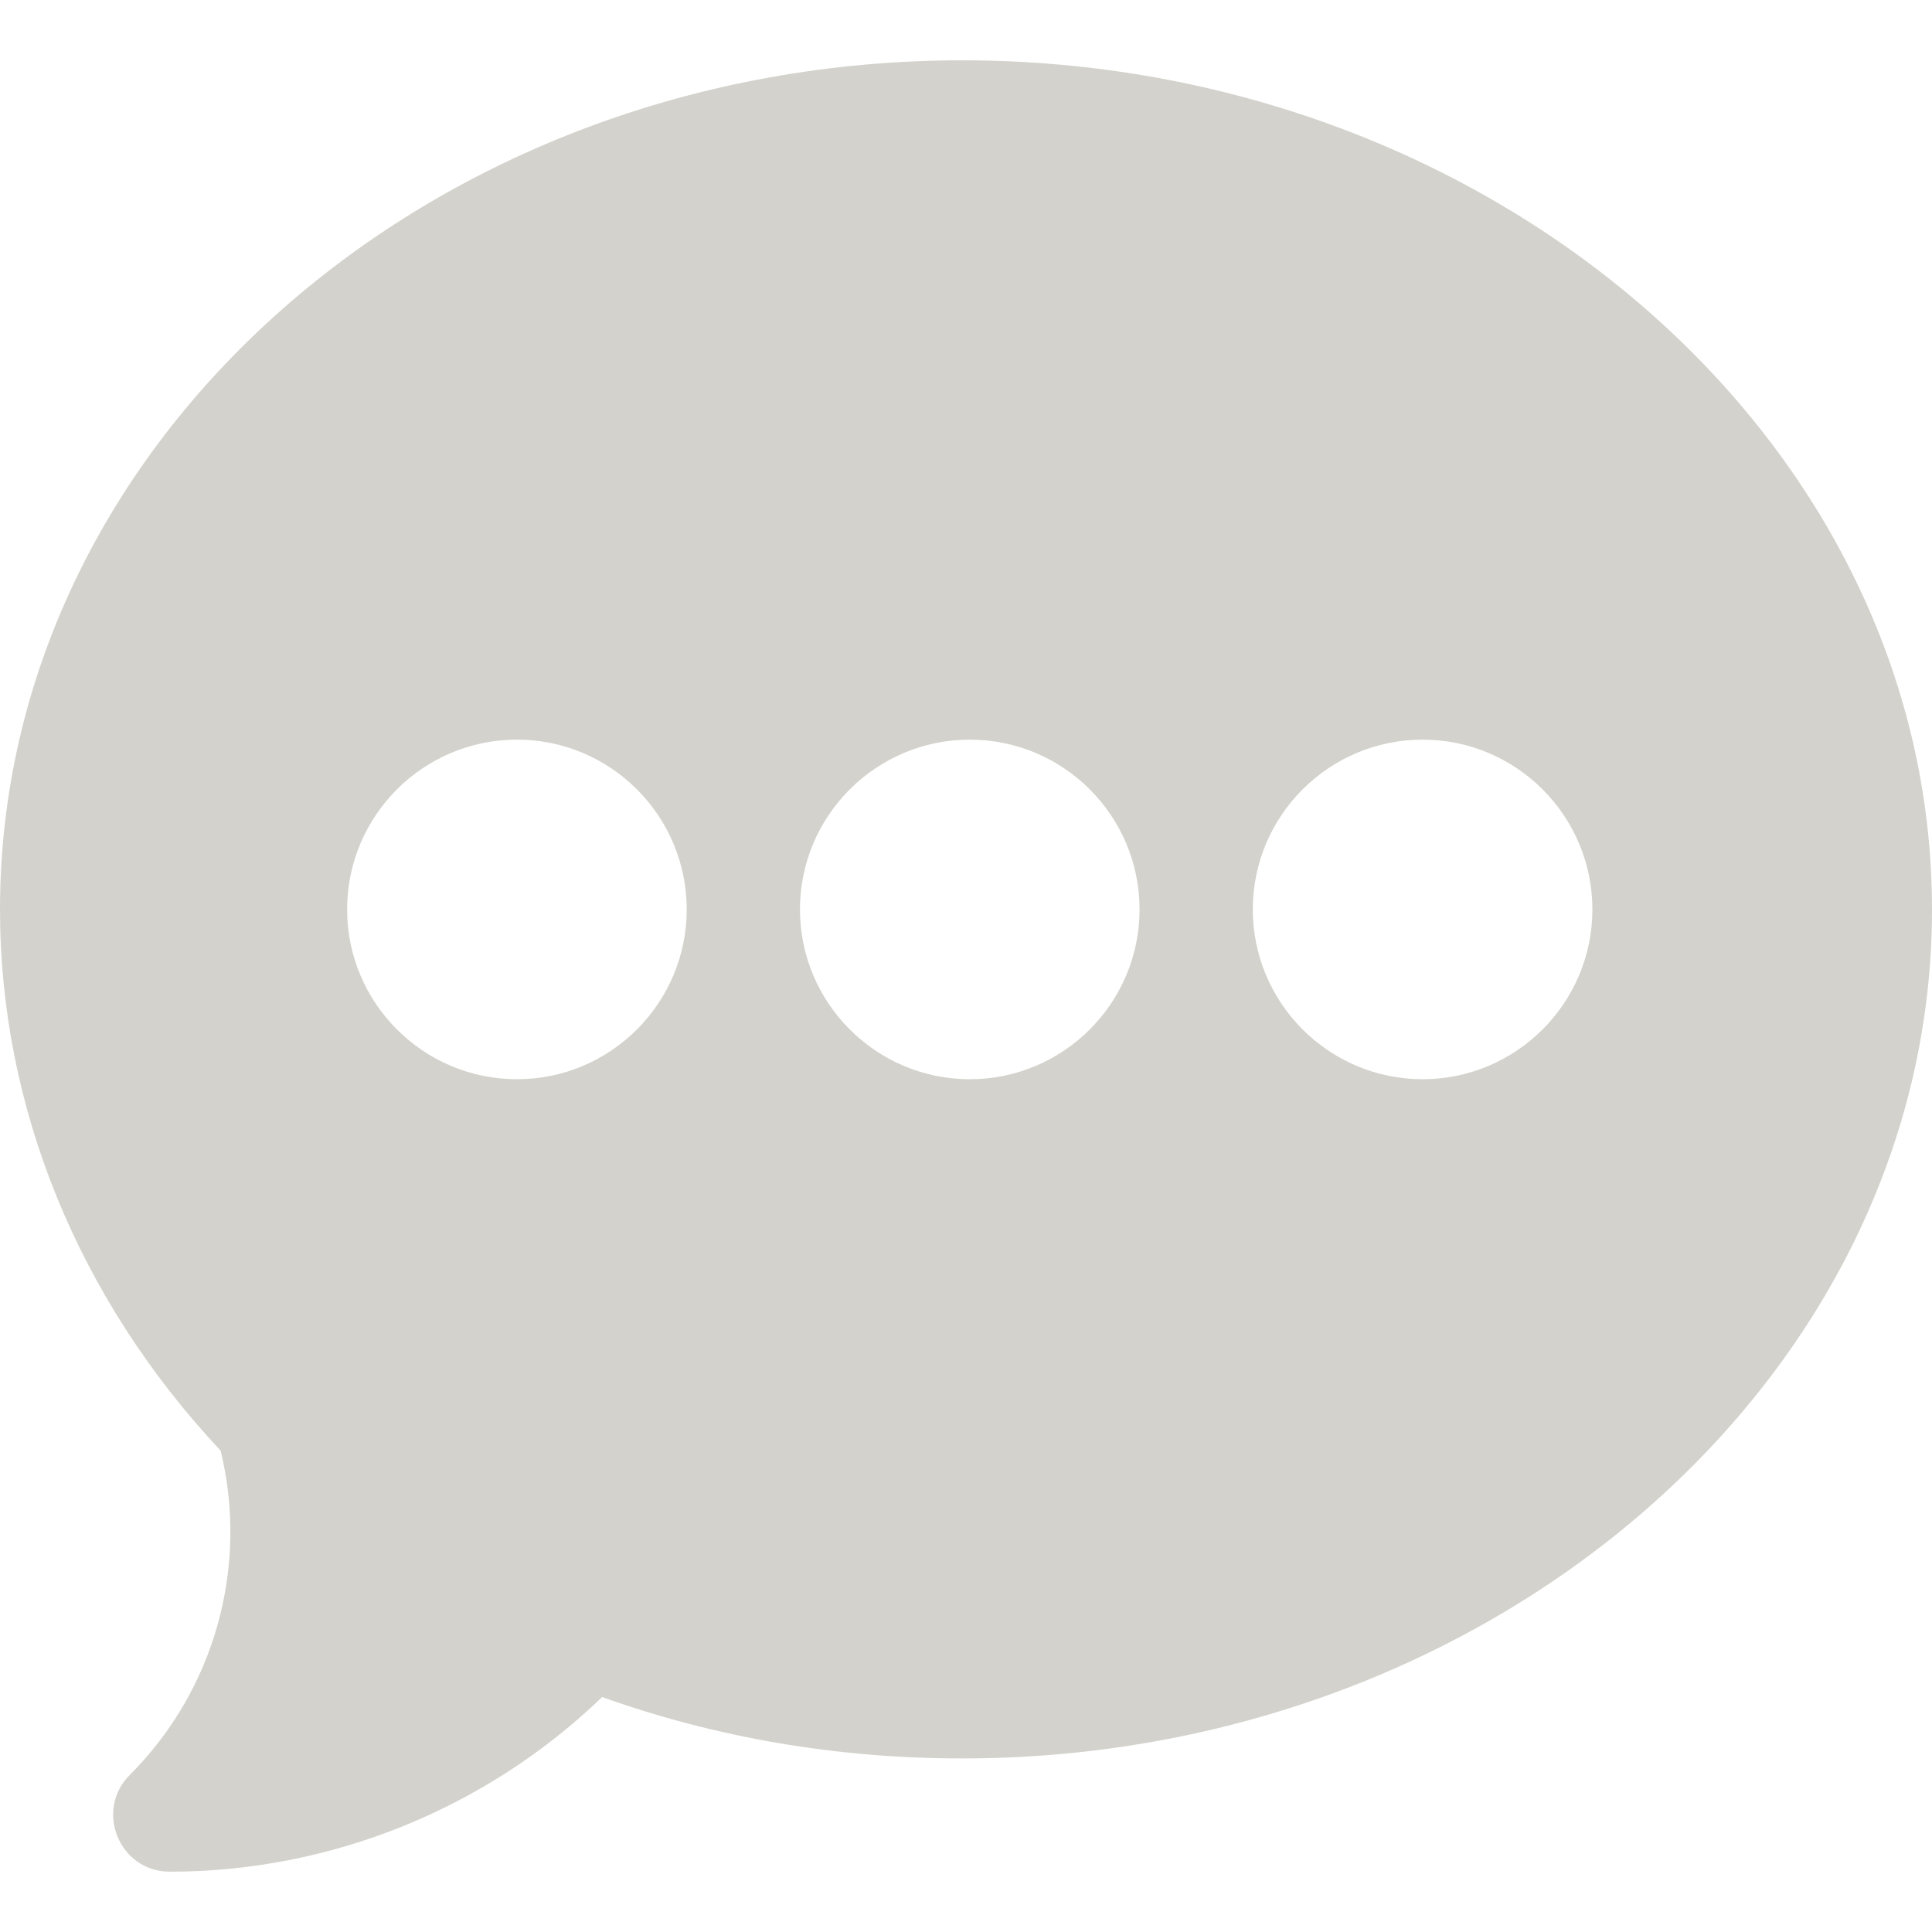 <?xml version="1.0" encoding="UTF-8"?> <svg xmlns="http://www.w3.org/2000/svg" width="18" height="18" viewBox="0 0 18 18" fill="none"><path d="M8.965 0.562C4.022 0.562 0 4.111 0 8.473C0 10.315 0.729 12.101 2.056 13.516C2.319 14.599 2 15.746 1.209 16.537C0.878 16.868 1.112 17.438 1.582 17.438C3.085 17.438 4.533 16.849 5.61 15.811C6.675 16.191 7.801 16.383 8.965 16.383C13.908 16.383 18 12.835 18 8.473C18 4.111 13.908 0.562 8.965 0.562ZM4.816 10.055C3.944 10.055 3.234 9.345 3.234 8.473C3.234 7.6 3.944 6.891 4.816 6.891C5.689 6.891 6.398 7.6 6.398 8.473C6.398 9.345 5.689 10.055 4.816 10.055ZM9.035 10.055C8.163 10.055 7.453 9.345 7.453 8.473C7.453 7.6 8.163 6.891 9.035 6.891C9.908 6.891 10.617 7.6 10.617 8.473C10.617 9.345 9.908 10.055 9.035 10.055ZM13.254 10.055C12.382 10.055 11.672 9.345 11.672 8.473C11.672 7.6 12.382 6.891 13.254 6.891C14.126 6.891 14.836 7.6 14.836 8.473C14.836 9.345 14.126 10.055 13.254 10.055Z" fill="#232202" fill-opacity="0.2"></path></svg> 